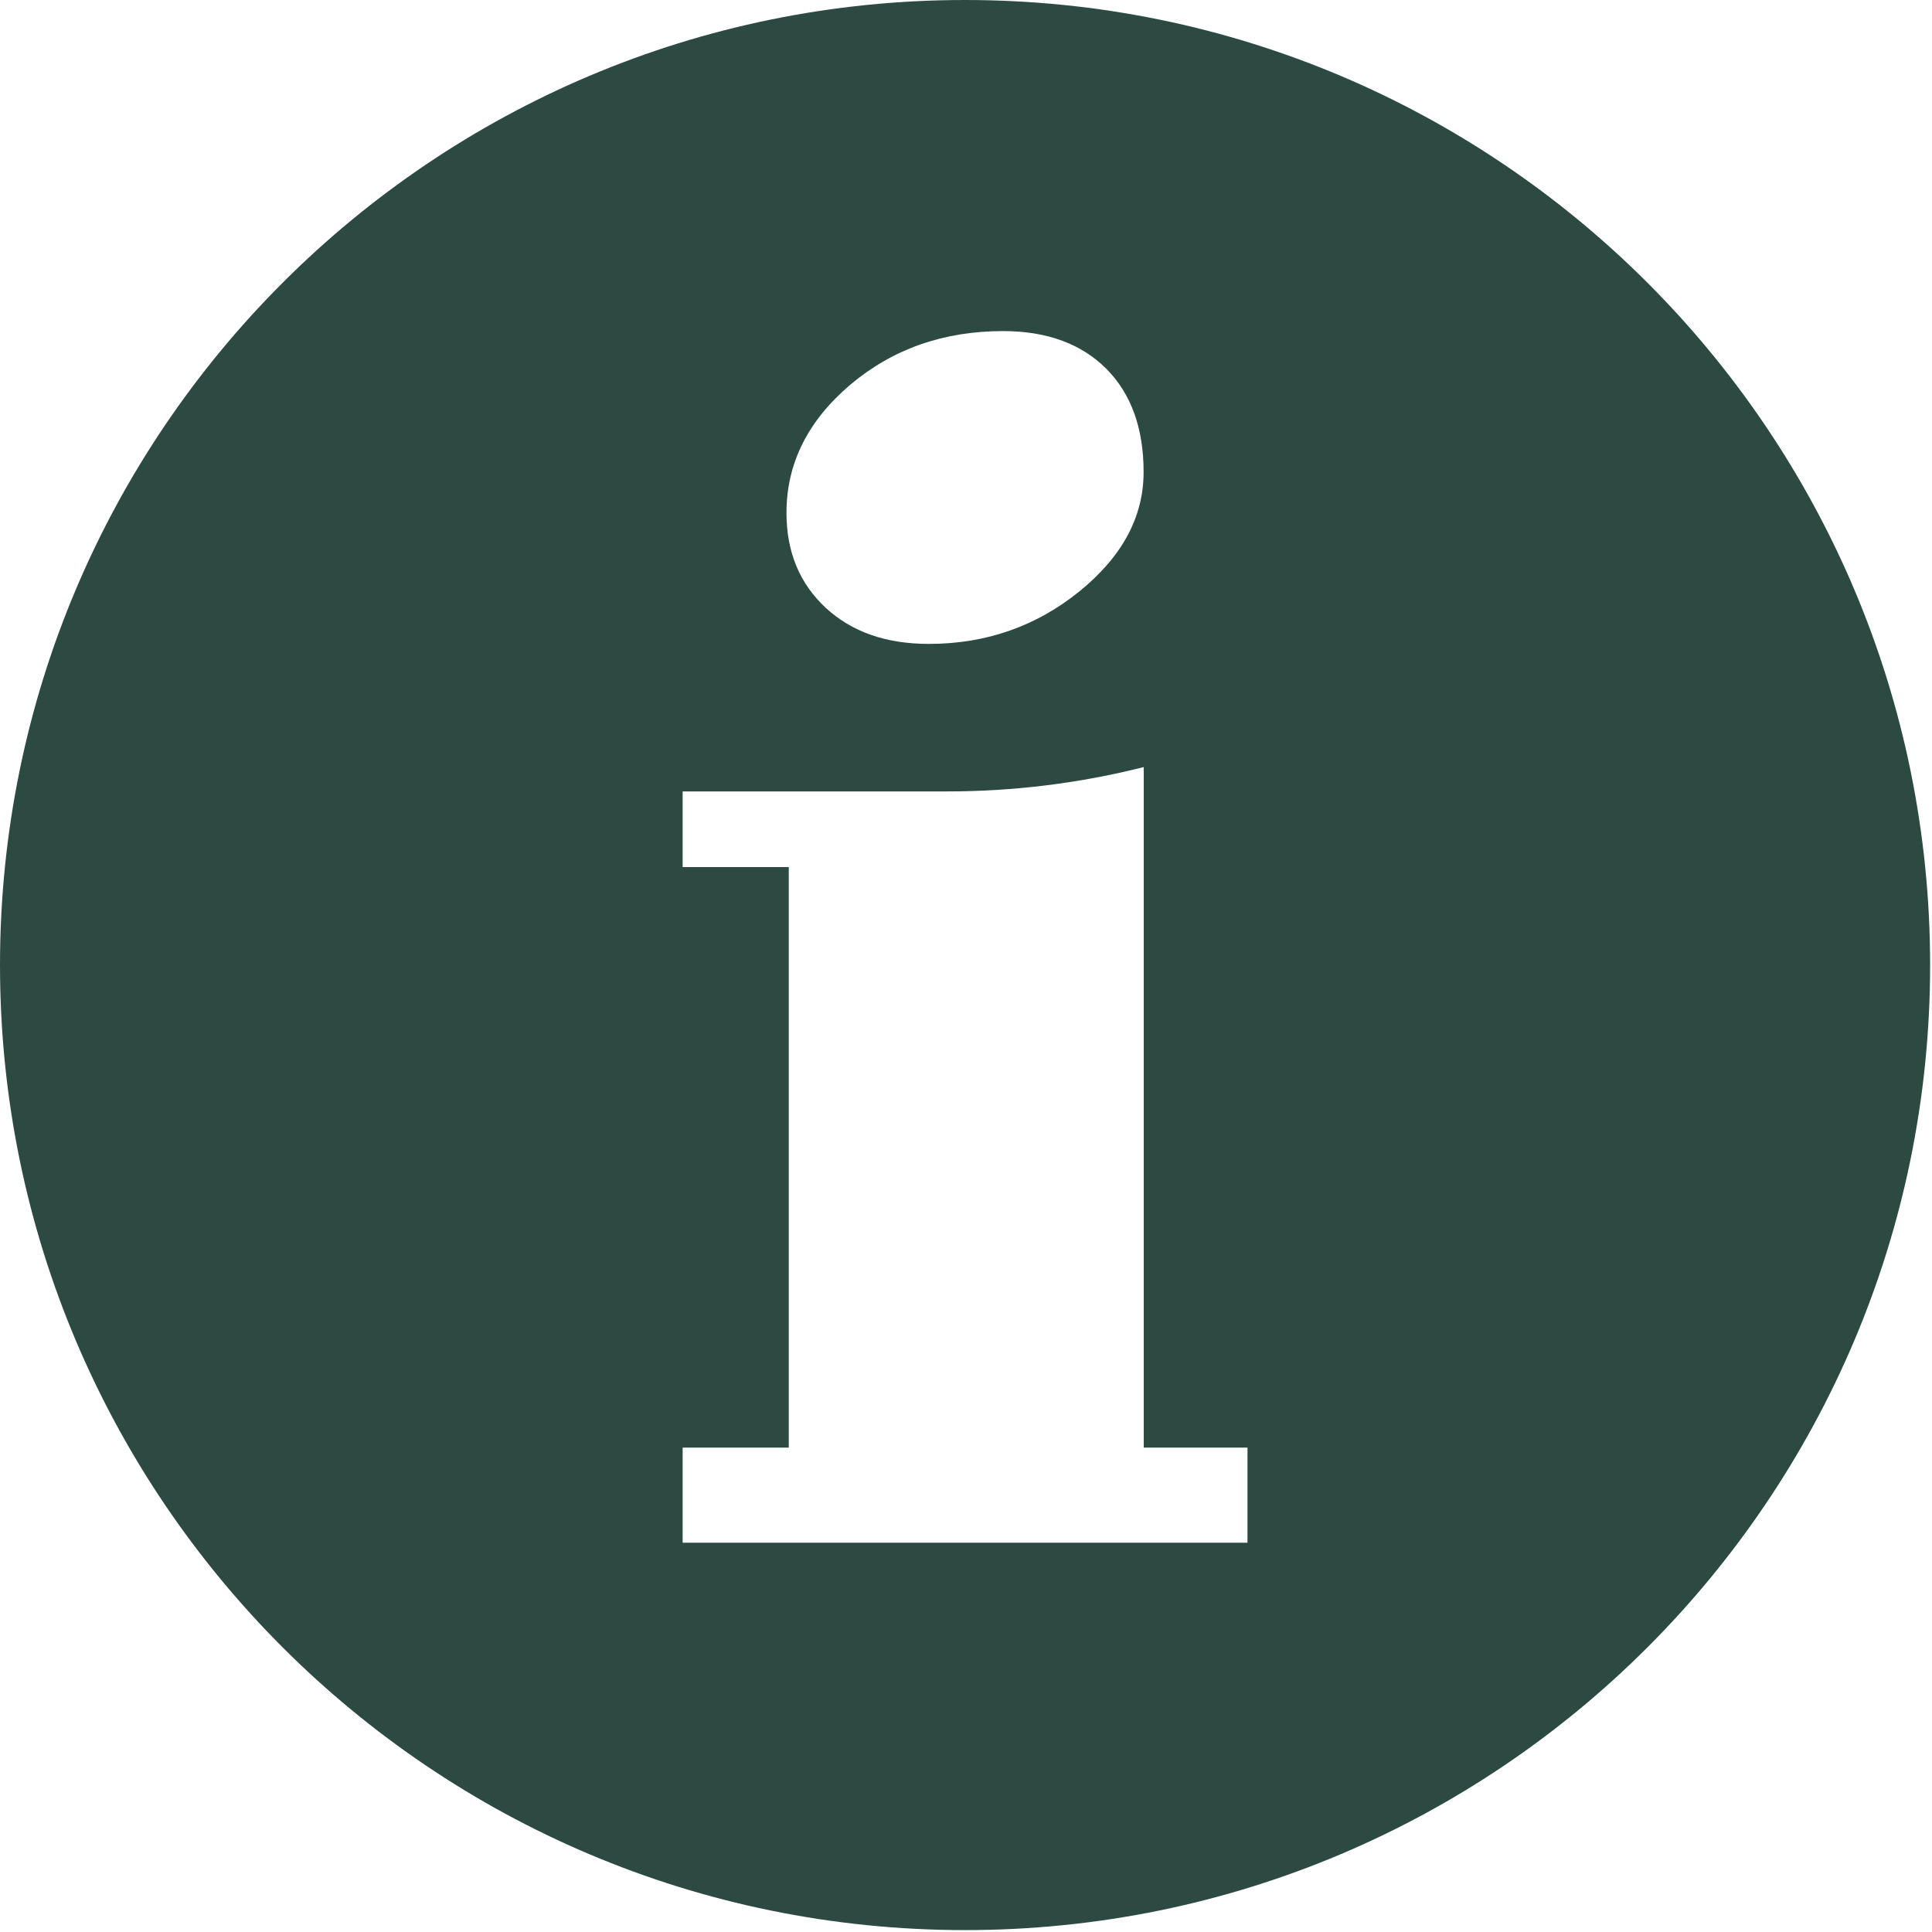 <?xml version="1.0" encoding="UTF-8"?> <svg xmlns="http://www.w3.org/2000/svg" width="123" height="123" viewBox="0 0 123 123" fill="none"><g clip-path="url(#clip0_645_7)"><path fill-rule="evenodd" clip-rule="evenodd" d="M61.44 0C95.366 0 122.88 27.514 122.88 61.44C122.88 95.366 95.366 122.879 61.44 122.879C27.513 122.88 0 95.366 0 61.44C0 27.514 27.513 0 61.44 0ZM79.42 98.215H43.46V92.162H50.217V55.202H43.46V50.386H60.268C64.513 50.386 68.69 49.876 72.817 48.835V92.163H79.421L79.42 98.215ZM63.859 21.078C66.644 21.078 68.834 21.883 70.43 23.474C72.009 25.064 72.807 27.245 72.807 30.055C72.807 32.903 71.449 35.436 68.714 37.656C65.963 39.876 62.773 40.994 59.137 40.994C56.404 40.994 54.232 40.229 52.568 38.697C50.903 37.146 50.071 35.141 50.071 32.647C50.071 29.504 51.429 26.794 54.13 24.495C56.83 22.219 60.072 21.078 63.859 21.078Z" fill="#2C4A41"></path></g><defs><clipPath id="clip0_645_7"><rect width="122.88" height="122.88" fill="white"></rect></clipPath></defs></svg> 